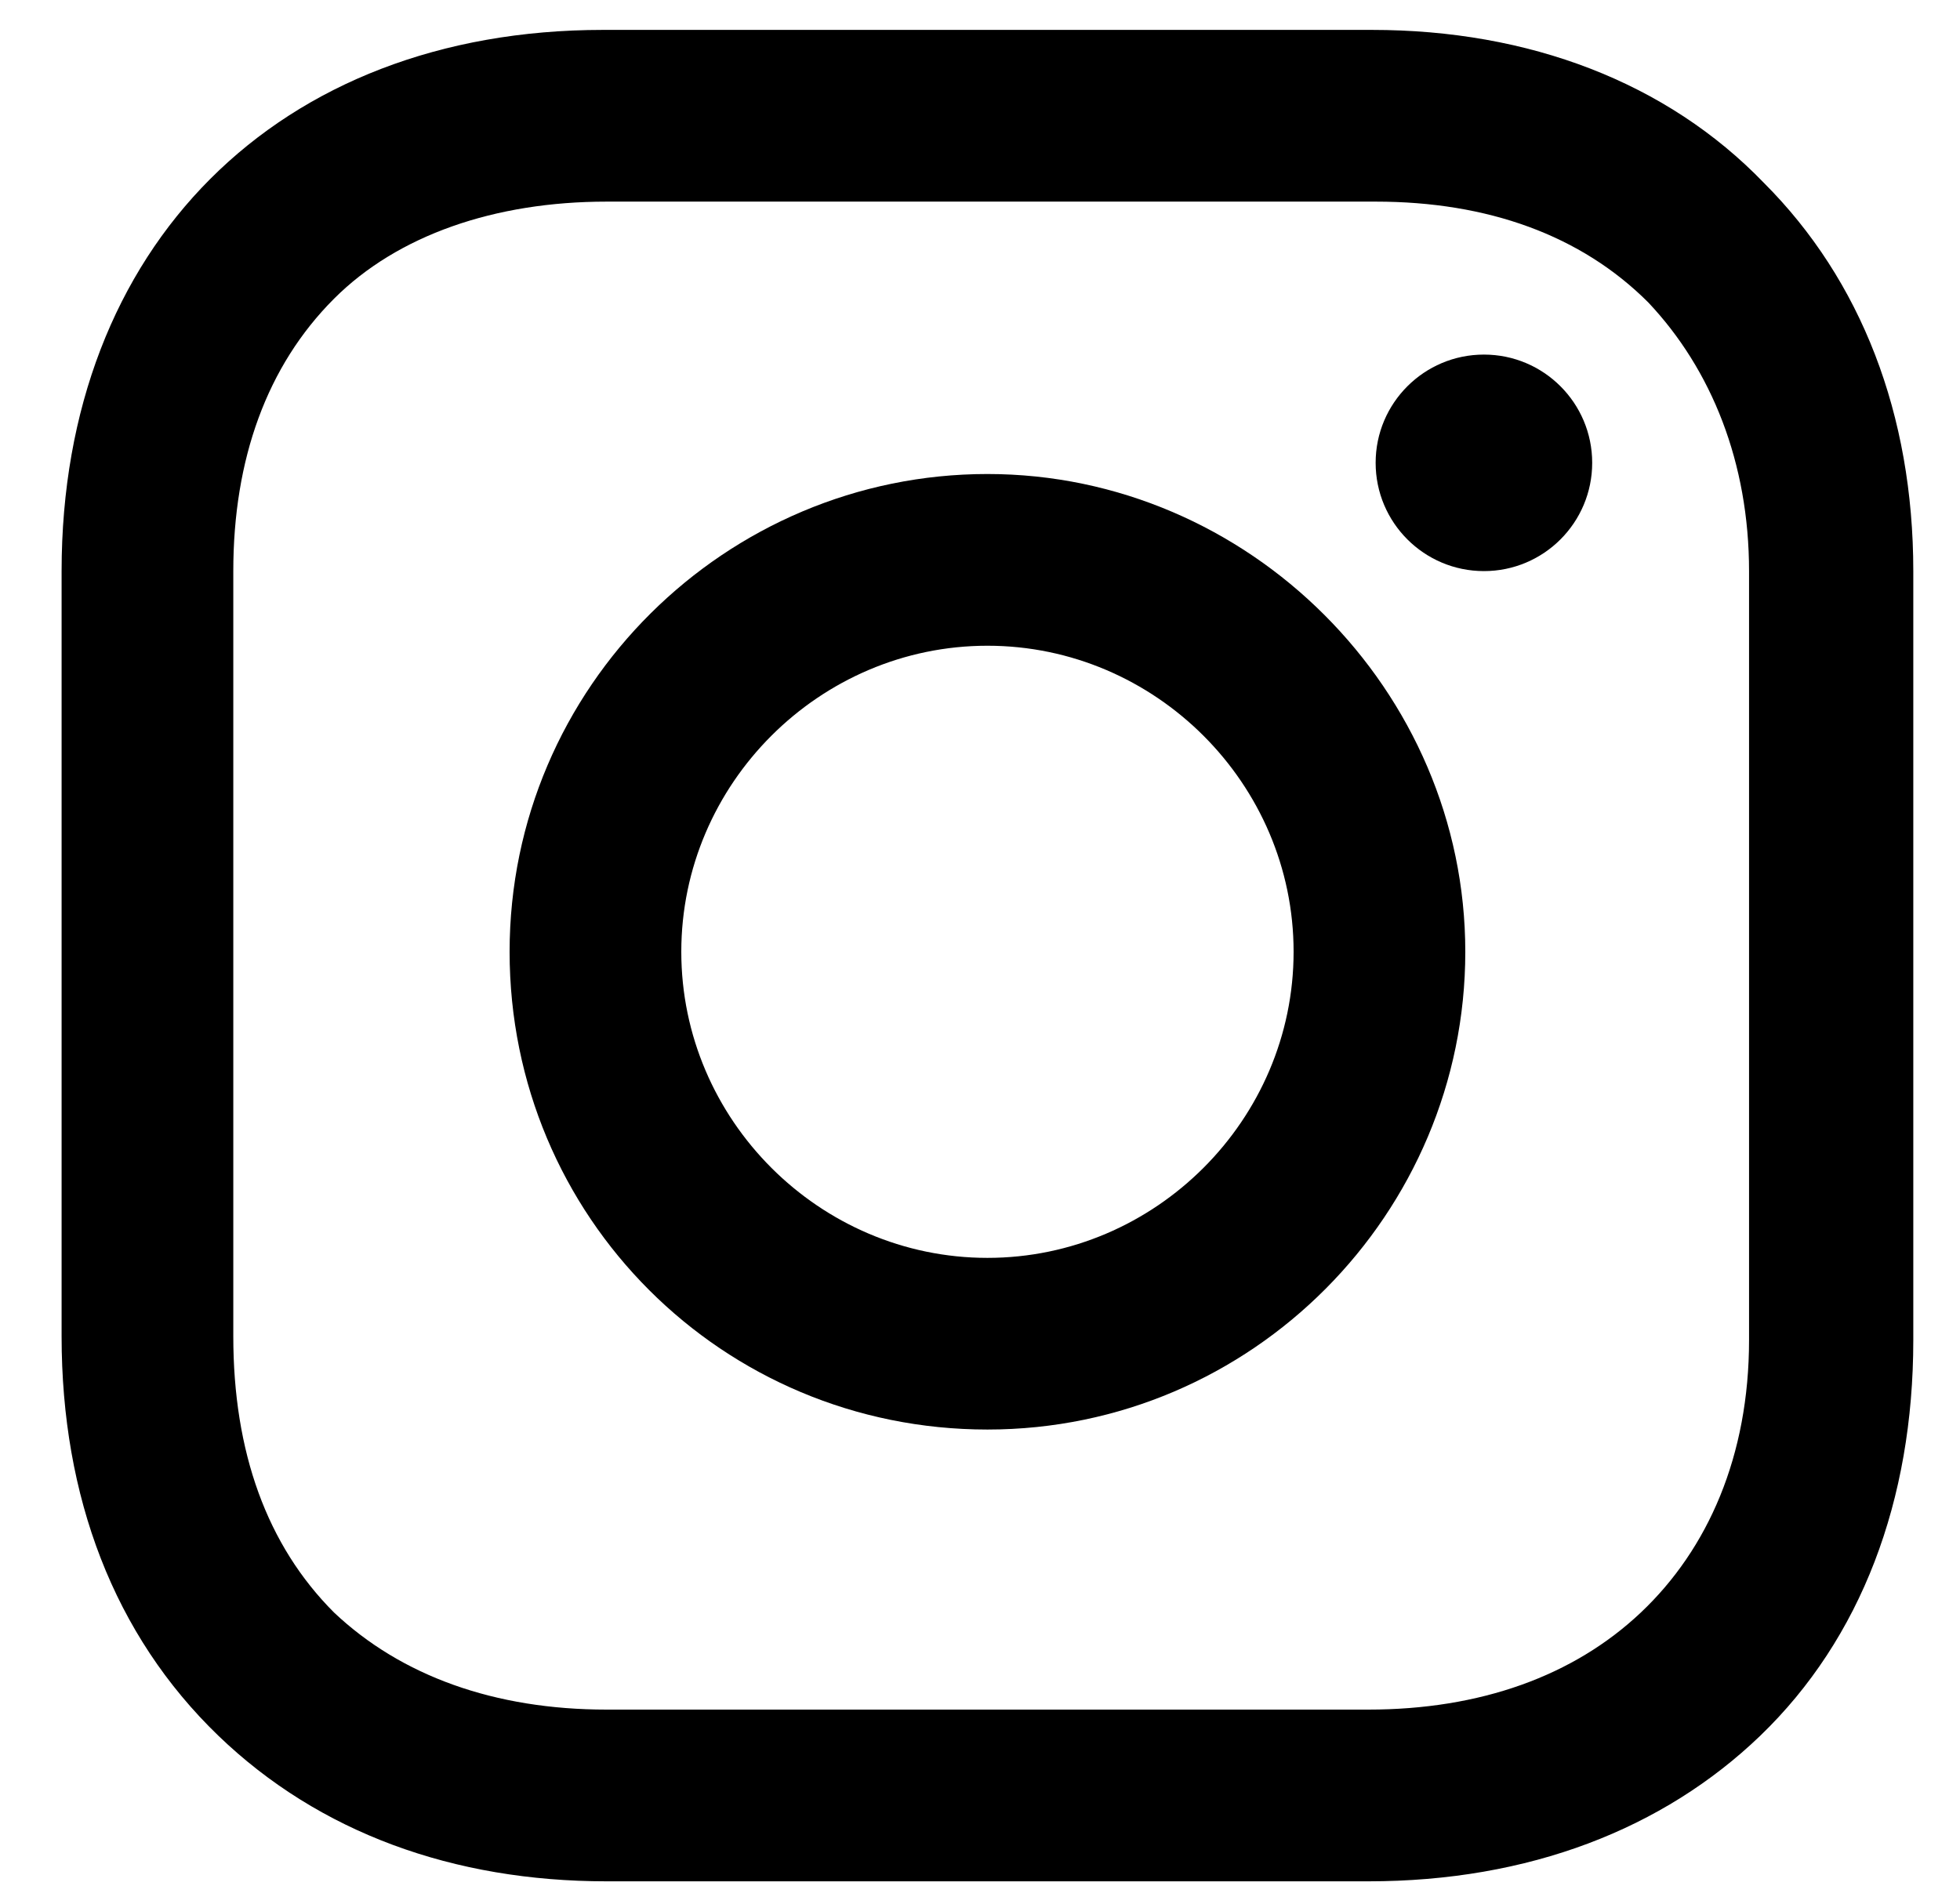 <svg width="35" height="34" viewBox="0 0 35 34" fill="none" xmlns="http://www.w3.org/2000/svg">
<g clip-path="url(#clip0_2565_724)">
<path d="M17.633 8.466C12.966 8.466 9.1 12.266 9.1 16.999C9.1 21.733 12.9 25.532 17.633 25.532C22.366 25.532 26.166 21.666 26.166 16.999C26.166 12.332 22.3 8.466 17.633 8.466ZM17.633 22.466C14.633 22.466 12.166 19.999 12.166 16.999C12.166 13.999 14.633 11.533 17.633 11.533C20.633 11.533 23.1 13.999 23.1 16.999C23.1 19.999 20.633 22.466 17.633 22.466Z" fill="black"/>
<path d="M26.499 10.2C27.567 10.2 28.432 9.334 28.432 8.266C28.432 7.199 27.567 6.333 26.499 6.333C25.431 6.333 24.565 7.199 24.565 8.266C24.565 9.334 25.431 10.2 26.499 10.2Z" fill="black"/>
<path d="M31.5 3.268C29.766 1.468 27.3 0.534 24.5 0.534H10.766C4.966 0.534 1.1 4.401 1.1 10.201V23.867C1.1 26.734 2.033 29.201 3.9 31.001C5.7 32.734 8.1 33.601 10.833 33.601H24.433C27.3 33.601 29.7 32.667 31.433 31.001C33.233 29.267 34.166 26.801 34.166 23.934V10.201C34.166 7.401 33.233 5.001 31.5 3.268ZM31.233 23.934C31.233 26.001 30.5 27.668 29.3 28.801C28.1 29.934 26.433 30.534 24.433 30.534H10.833C8.833 30.534 7.166 29.934 5.966 28.801C4.766 27.601 4.166 25.934 4.166 23.867V10.201C4.166 8.201 4.766 6.534 5.966 5.334C7.1 4.201 8.833 3.601 10.833 3.601H24.566C26.566 3.601 28.233 4.201 29.433 5.401C30.566 6.601 31.233 8.268 31.233 10.201V23.934Z" fill="black"/>
</g>
<defs>
<clipPath id="clip0_2565_724">
<rect width="34" height="34" fill="white" transform="translate(0.833)"/>
</clipPath>
</defs>
</svg>
